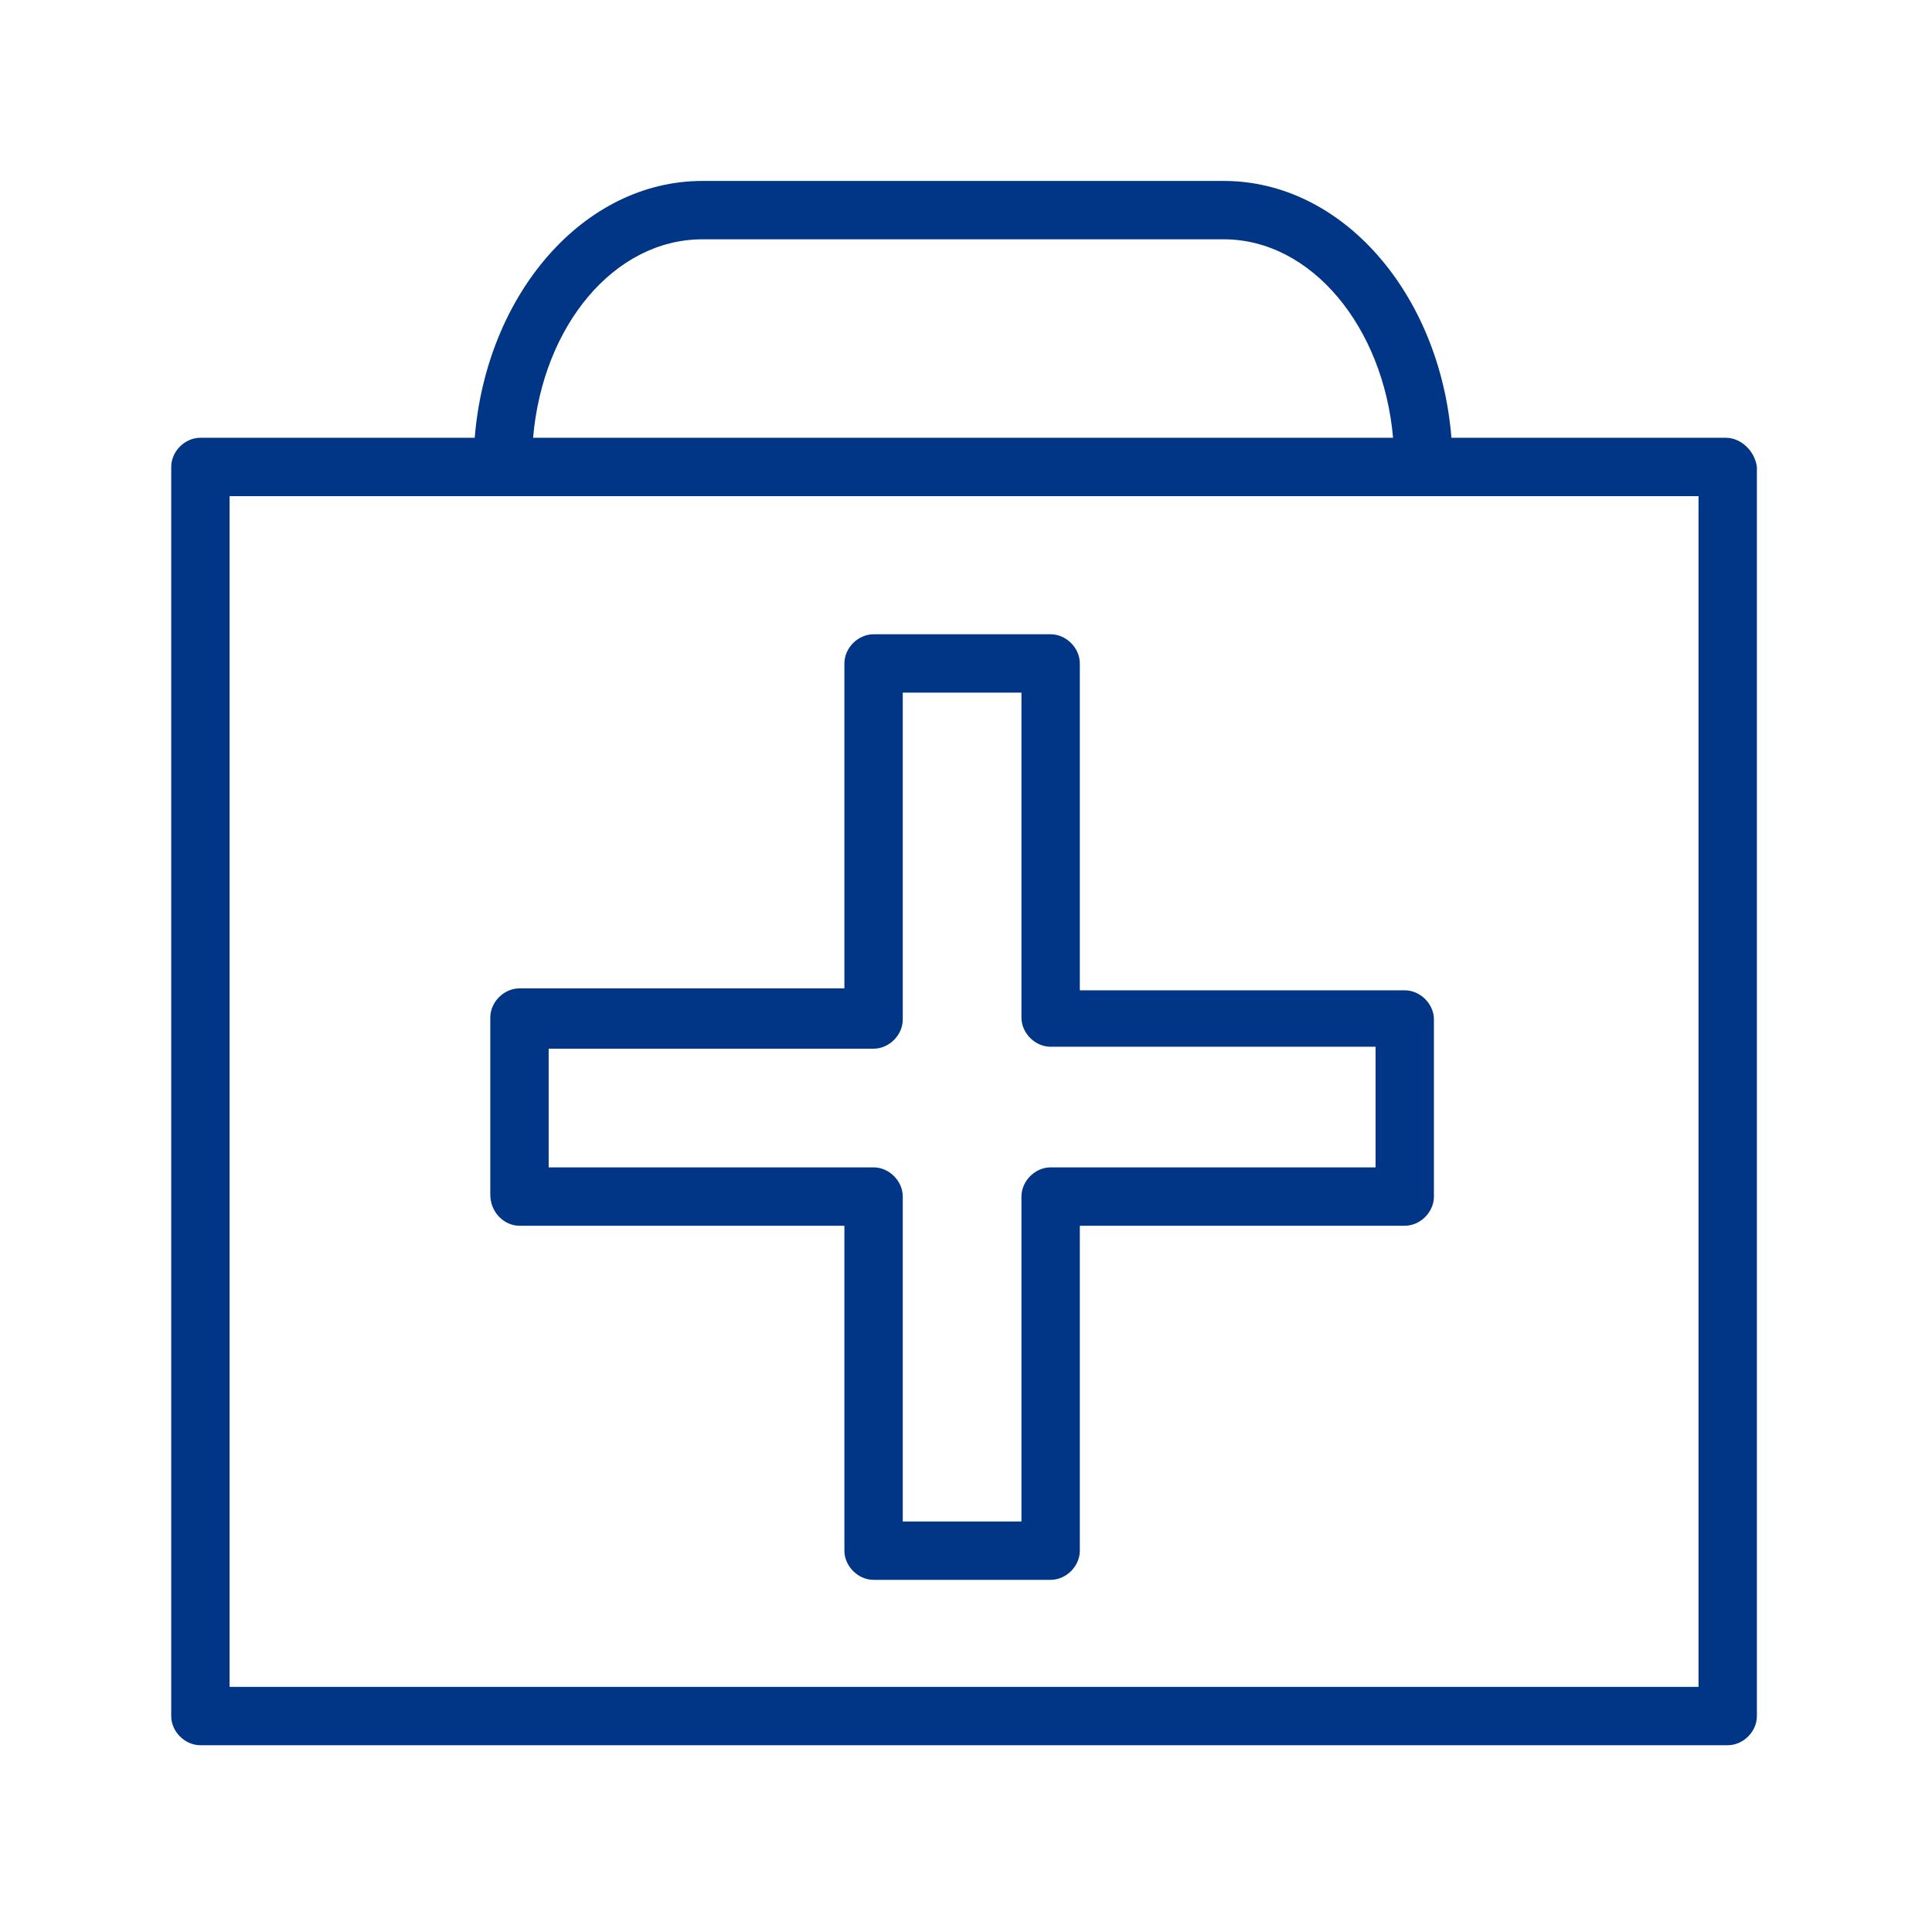 <?xml version="1.0" encoding="UTF-8"?> <!-- Generator: Adobe Illustrator 21.0.0, SVG Export Plug-In . SVG Version: 6.00 Build 0) --> <svg xmlns="http://www.w3.org/2000/svg" xmlns:xlink="http://www.w3.org/1999/xlink" id="Layer_1" x="0px" y="0px" viewBox="0 0 99.3 99.3" style="enable-background:new 0 0 99.3 99.3;" xml:space="preserve"> <style type="text/css"> .st0{fill:#013585;} </style> <g> <path class="st0" d="M26.7,63h16.7v16.7c0,0.8,0.7,1.5,1.5,1.5H54c0.8,0,1.5-0.7,1.5-1.5V63h16.7c0.8,0,1.5-0.7,1.5-1.5v-9.1 c0-0.8-0.7-1.5-1.5-1.5H55.5V34.1c0-0.8-0.7-1.5-1.5-1.5h-9.1c-0.8,0-1.5,0.7-1.5,1.5v16.7H26.7c-0.8,0-1.5,0.7-1.5,1.5v9.1 C25.2,62.3,25.9,63,26.7,63z M28.2,53.9h16.7c0.8,0,1.5-0.7,1.5-1.5V35.6h6.1v16.7c0,0.8,0.7,1.5,1.5,1.5h16.7V60H54 c-0.8,0-1.5,0.7-1.5,1.5v16.7h-6.1V61.5c0-0.8-0.7-1.5-1.5-1.5H28.2V53.9z"></path> <path class="st0" d="M88.7,22.5H74.6C74,15.1,69,9.3,62.9,9.3H36.1c-6.1,0-11.1,5.8-11.7,13.2H10.3c-0.8,0-1.5,0.7-1.5,1.5v64.2 c0,0.8,0.7,1.5,1.5,1.5h78.5c0.8,0,1.5-0.7,1.5-1.5V24C90.2,23.2,89.5,22.5,88.7,22.5z M36.1,12.3h26.8c4.5,0,8.2,4.5,8.7,10.2 H27.4C27.9,16.7,31.6,12.3,36.1,12.3z M87.2,86.7H11.8V25.5h75.5V86.7z"></path> </g> </svg> 